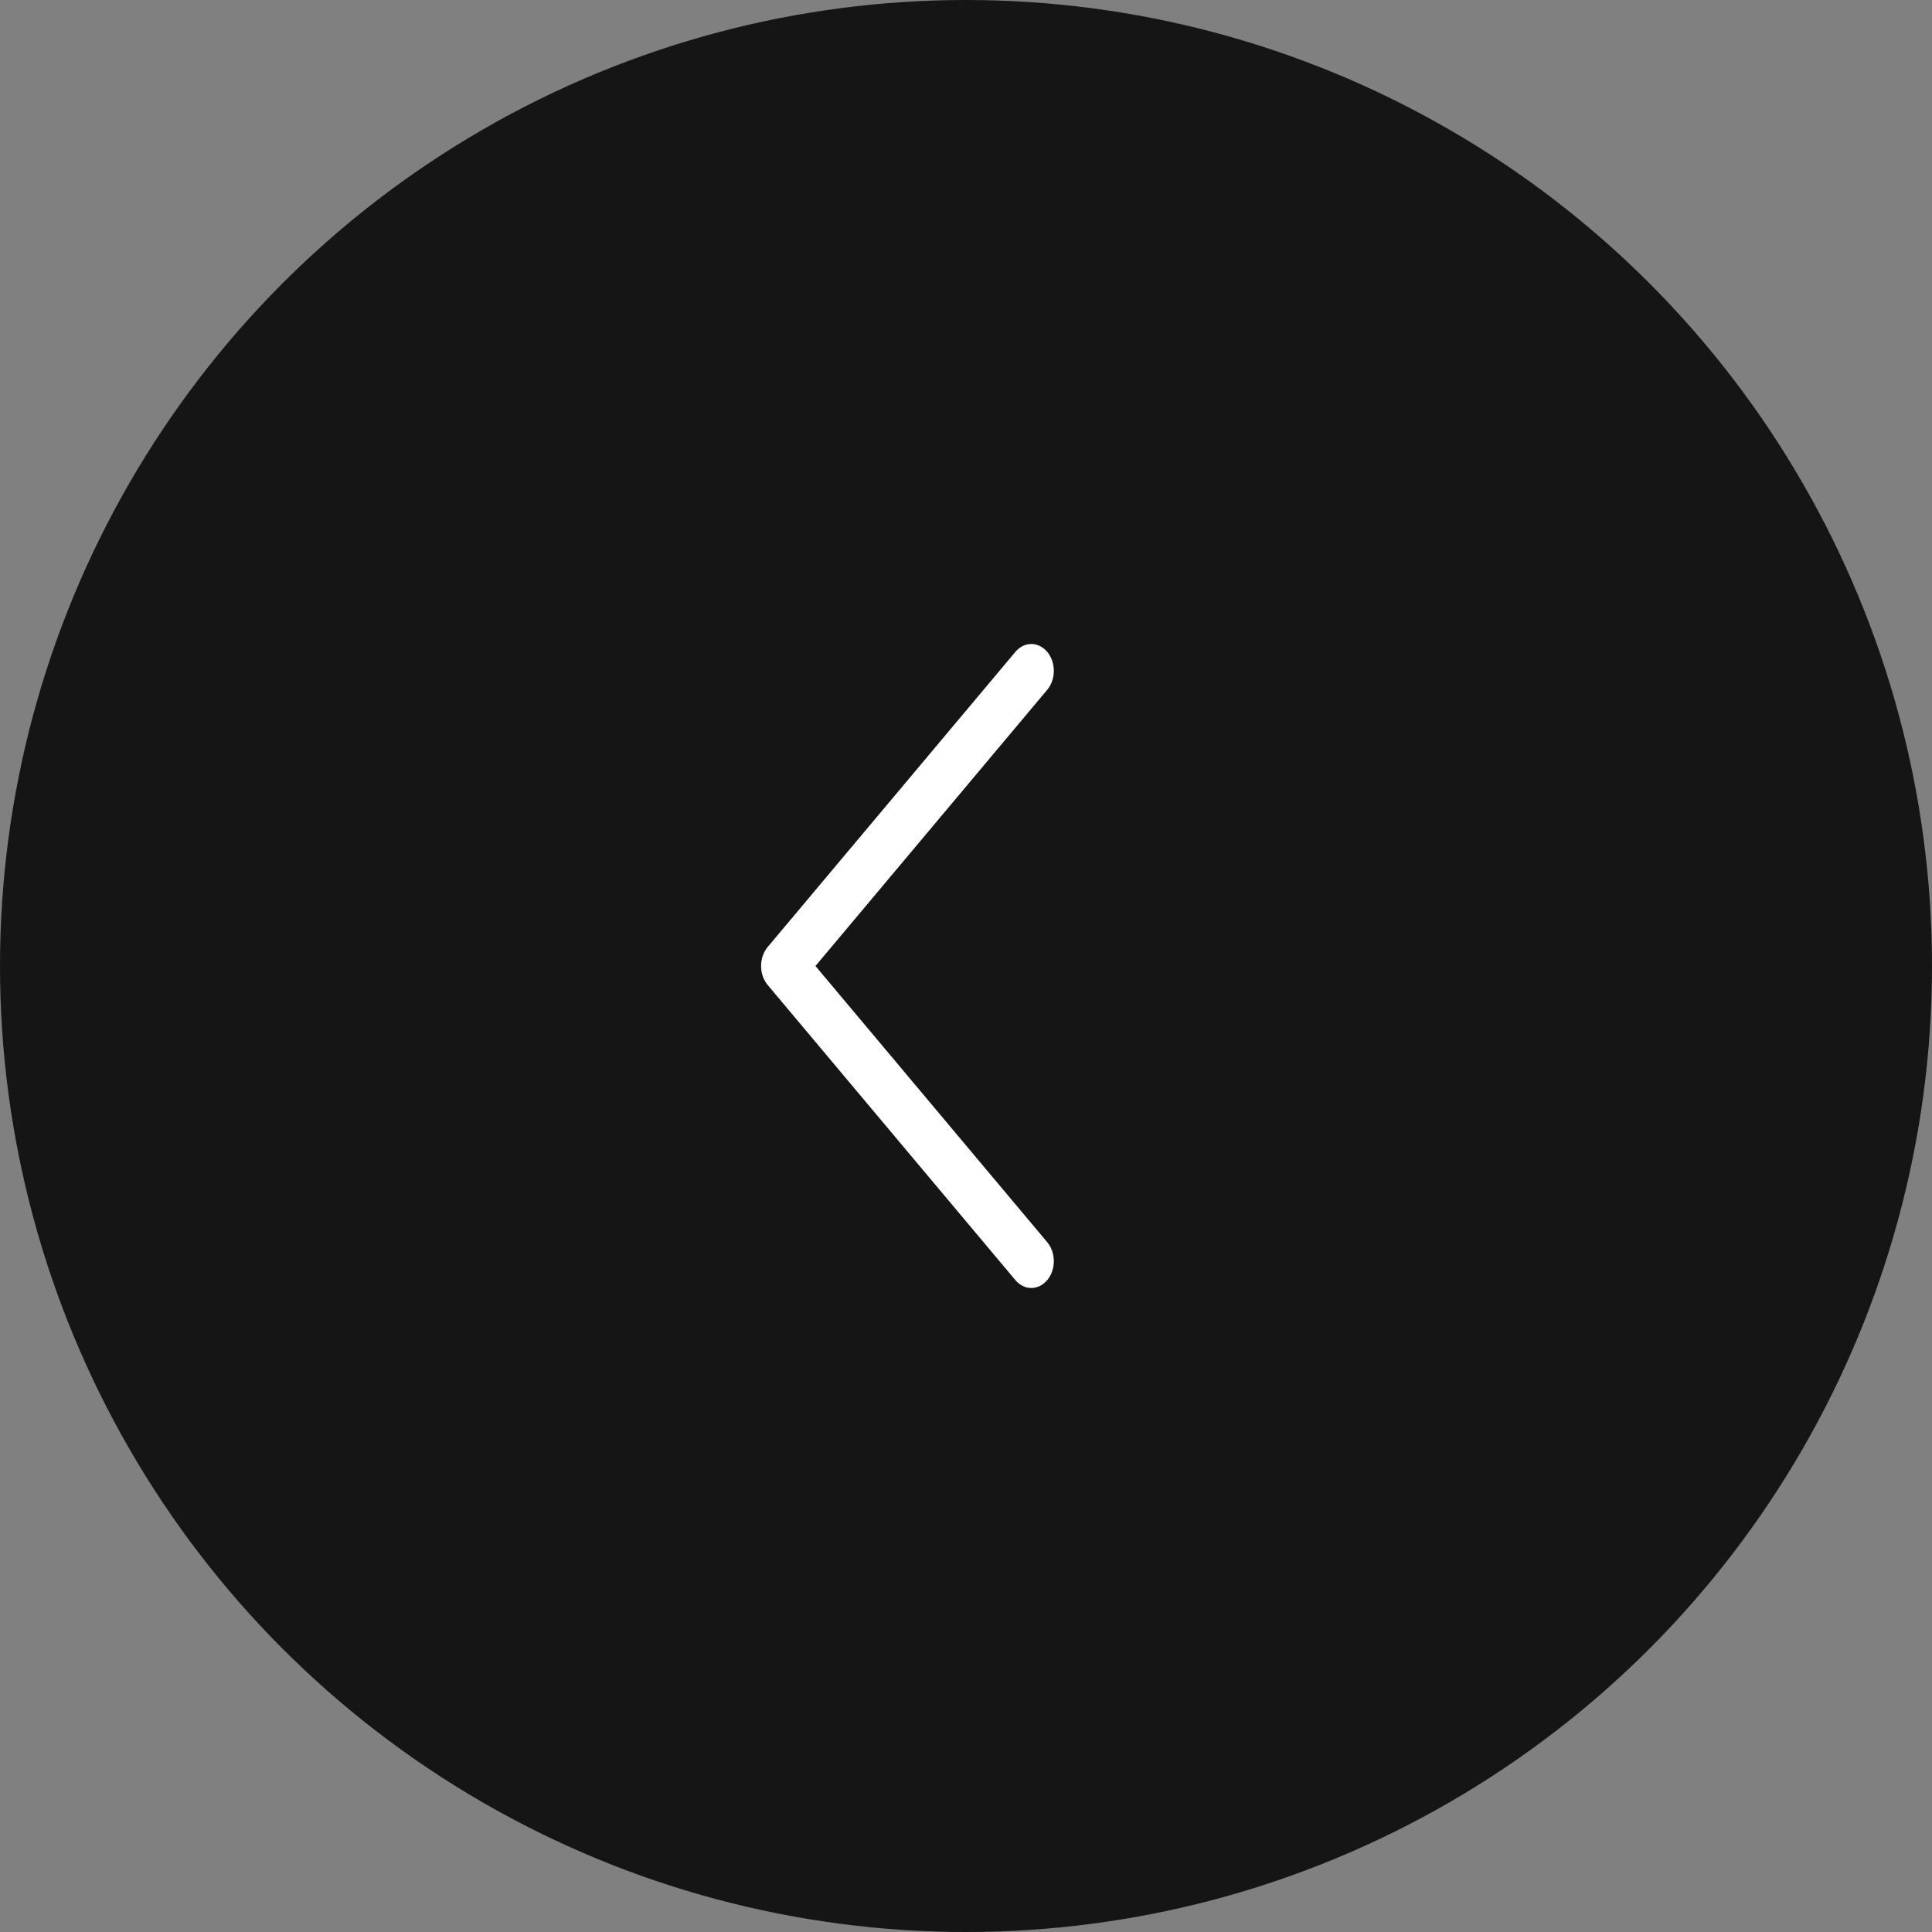 <?xml version="1.0" encoding="UTF-8"?> <svg xmlns="http://www.w3.org/2000/svg" width="33" height="33" viewBox="0 0 33 33" fill="none"><rect x="0" y="0" width="33" height="33" fill="#808080" stroke="none"/><circle cx="16.5" cy="16.5" r="16.5" fill="#151515"></circle><path d="M17.152 22.026C17.271 22.168 17.438 22.25 17.615 22.25C17.793 22.25 17.96 22.168 18.079 22.026C18.307 21.754 18.307 21.329 18.079 21.057L14.255 16.5L18.079 11.943C18.307 11.671 18.307 11.246 18.079 10.974C17.959 10.832 17.793 10.75 17.615 10.75C17.438 10.75 17.271 10.832 17.152 10.974L12.921 16.015C12.693 16.288 12.693 16.713 12.921 16.985L17.152 22.026Z" fill="white" stroke="#151515" stroke-width="0.5"></path></svg> 